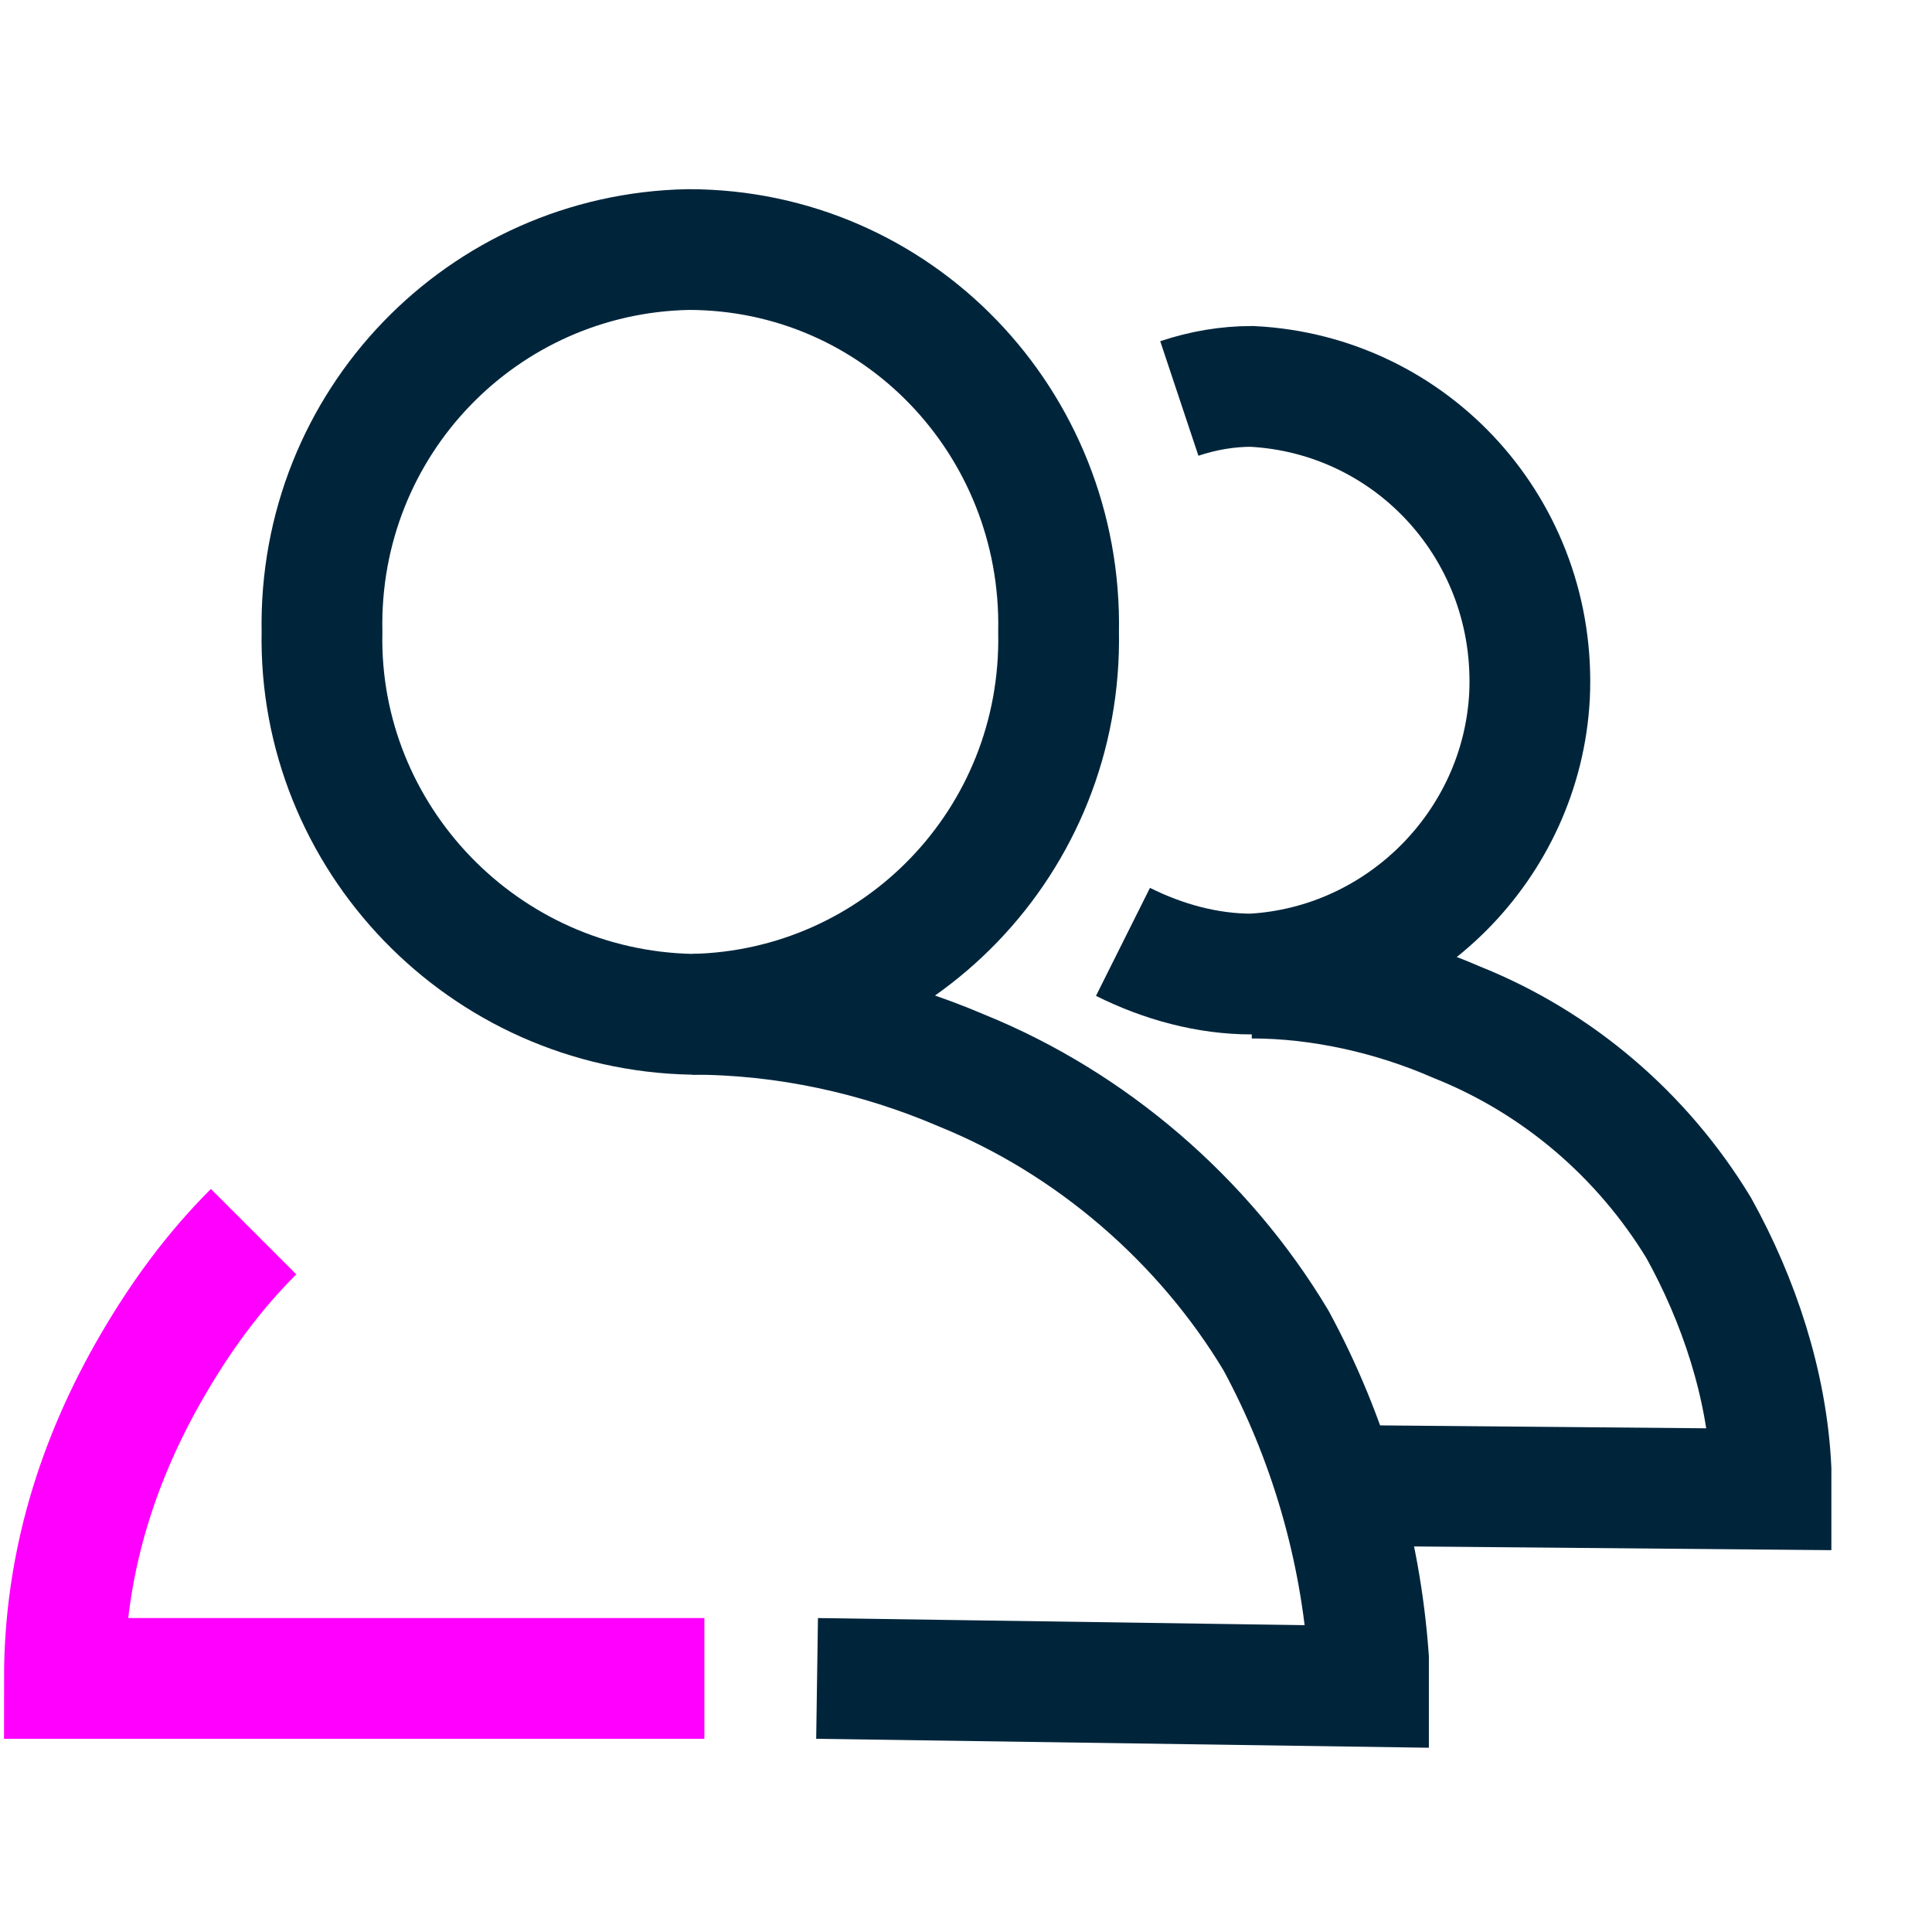 <?xml version="1.0" encoding="utf-8"?>
<!-- Generator: Adobe Illustrator 27.2.0, SVG Export Plug-In . SVG Version: 6.00 Build 0)  -->
<svg version="1.1" id="Layer_1" xmlns="http://www.w3.org/2000/svg" xmlns:xlink="http://www.w3.org/1999/xlink" x="0px" y="0px"
	 viewBox="0 0 48 48" style="enable-background:new 0 0 48 48;" xml:space="preserve">
<style type="text/css">
	.st0{fill:none;stroke:#00253B;stroke-width:3;stroke-miterlimit:10;}
	.st1{fill:none;stroke:#FF00FF;stroke-width:3;stroke-miterlimit:10;}
</style>
<g id="Layer_1_00000038385340348033449260000006110749176338295168_">
	<path class="st0" d="M26.3,15.7c0.1,5.2-4,9.4-9.1,9.5c0,0,0,0,0,0C12,25.1,7.9,20.8,8,15.7c-0.1-5.2,4-9.4,9.1-9.5
		C22.3,6.2,26.4,10.5,26.3,15.7z"/>
	<path class="st1" d="M17.5,41.7H1.6c0-2.8,0.8-5.4,2.2-7.8c0.7-1.2,1.5-2.3,2.5-3.3"/>
	<path class="st0" d="M20.3,41.7l13.7,0.2v-0.7c-0.2-2.8-1-5.5-2.3-7.9c-1.8-3-4.6-5.4-7.8-6.7c-2.1-0.9-4.4-1.4-6.7-1.4"/>
	<path class="st0" d="M29.3,9.9c0.6-0.2,1.2-0.3,1.8-0.3c4,0.2,7.1,3.6,6.9,7.7c-0.2,3.7-3.2,6.7-6.9,6.9c-1.1,0-2.2-0.3-3.2-0.8"/>
	<path class="st0" d="M32.7,36.9L44,37v-0.5c-0.1-2.1-0.8-4.2-1.8-6c-1.4-2.3-3.5-4.1-6-5.1c-1.6-0.7-3.4-1.1-5.1-1.1"/>
</g>
</svg>
